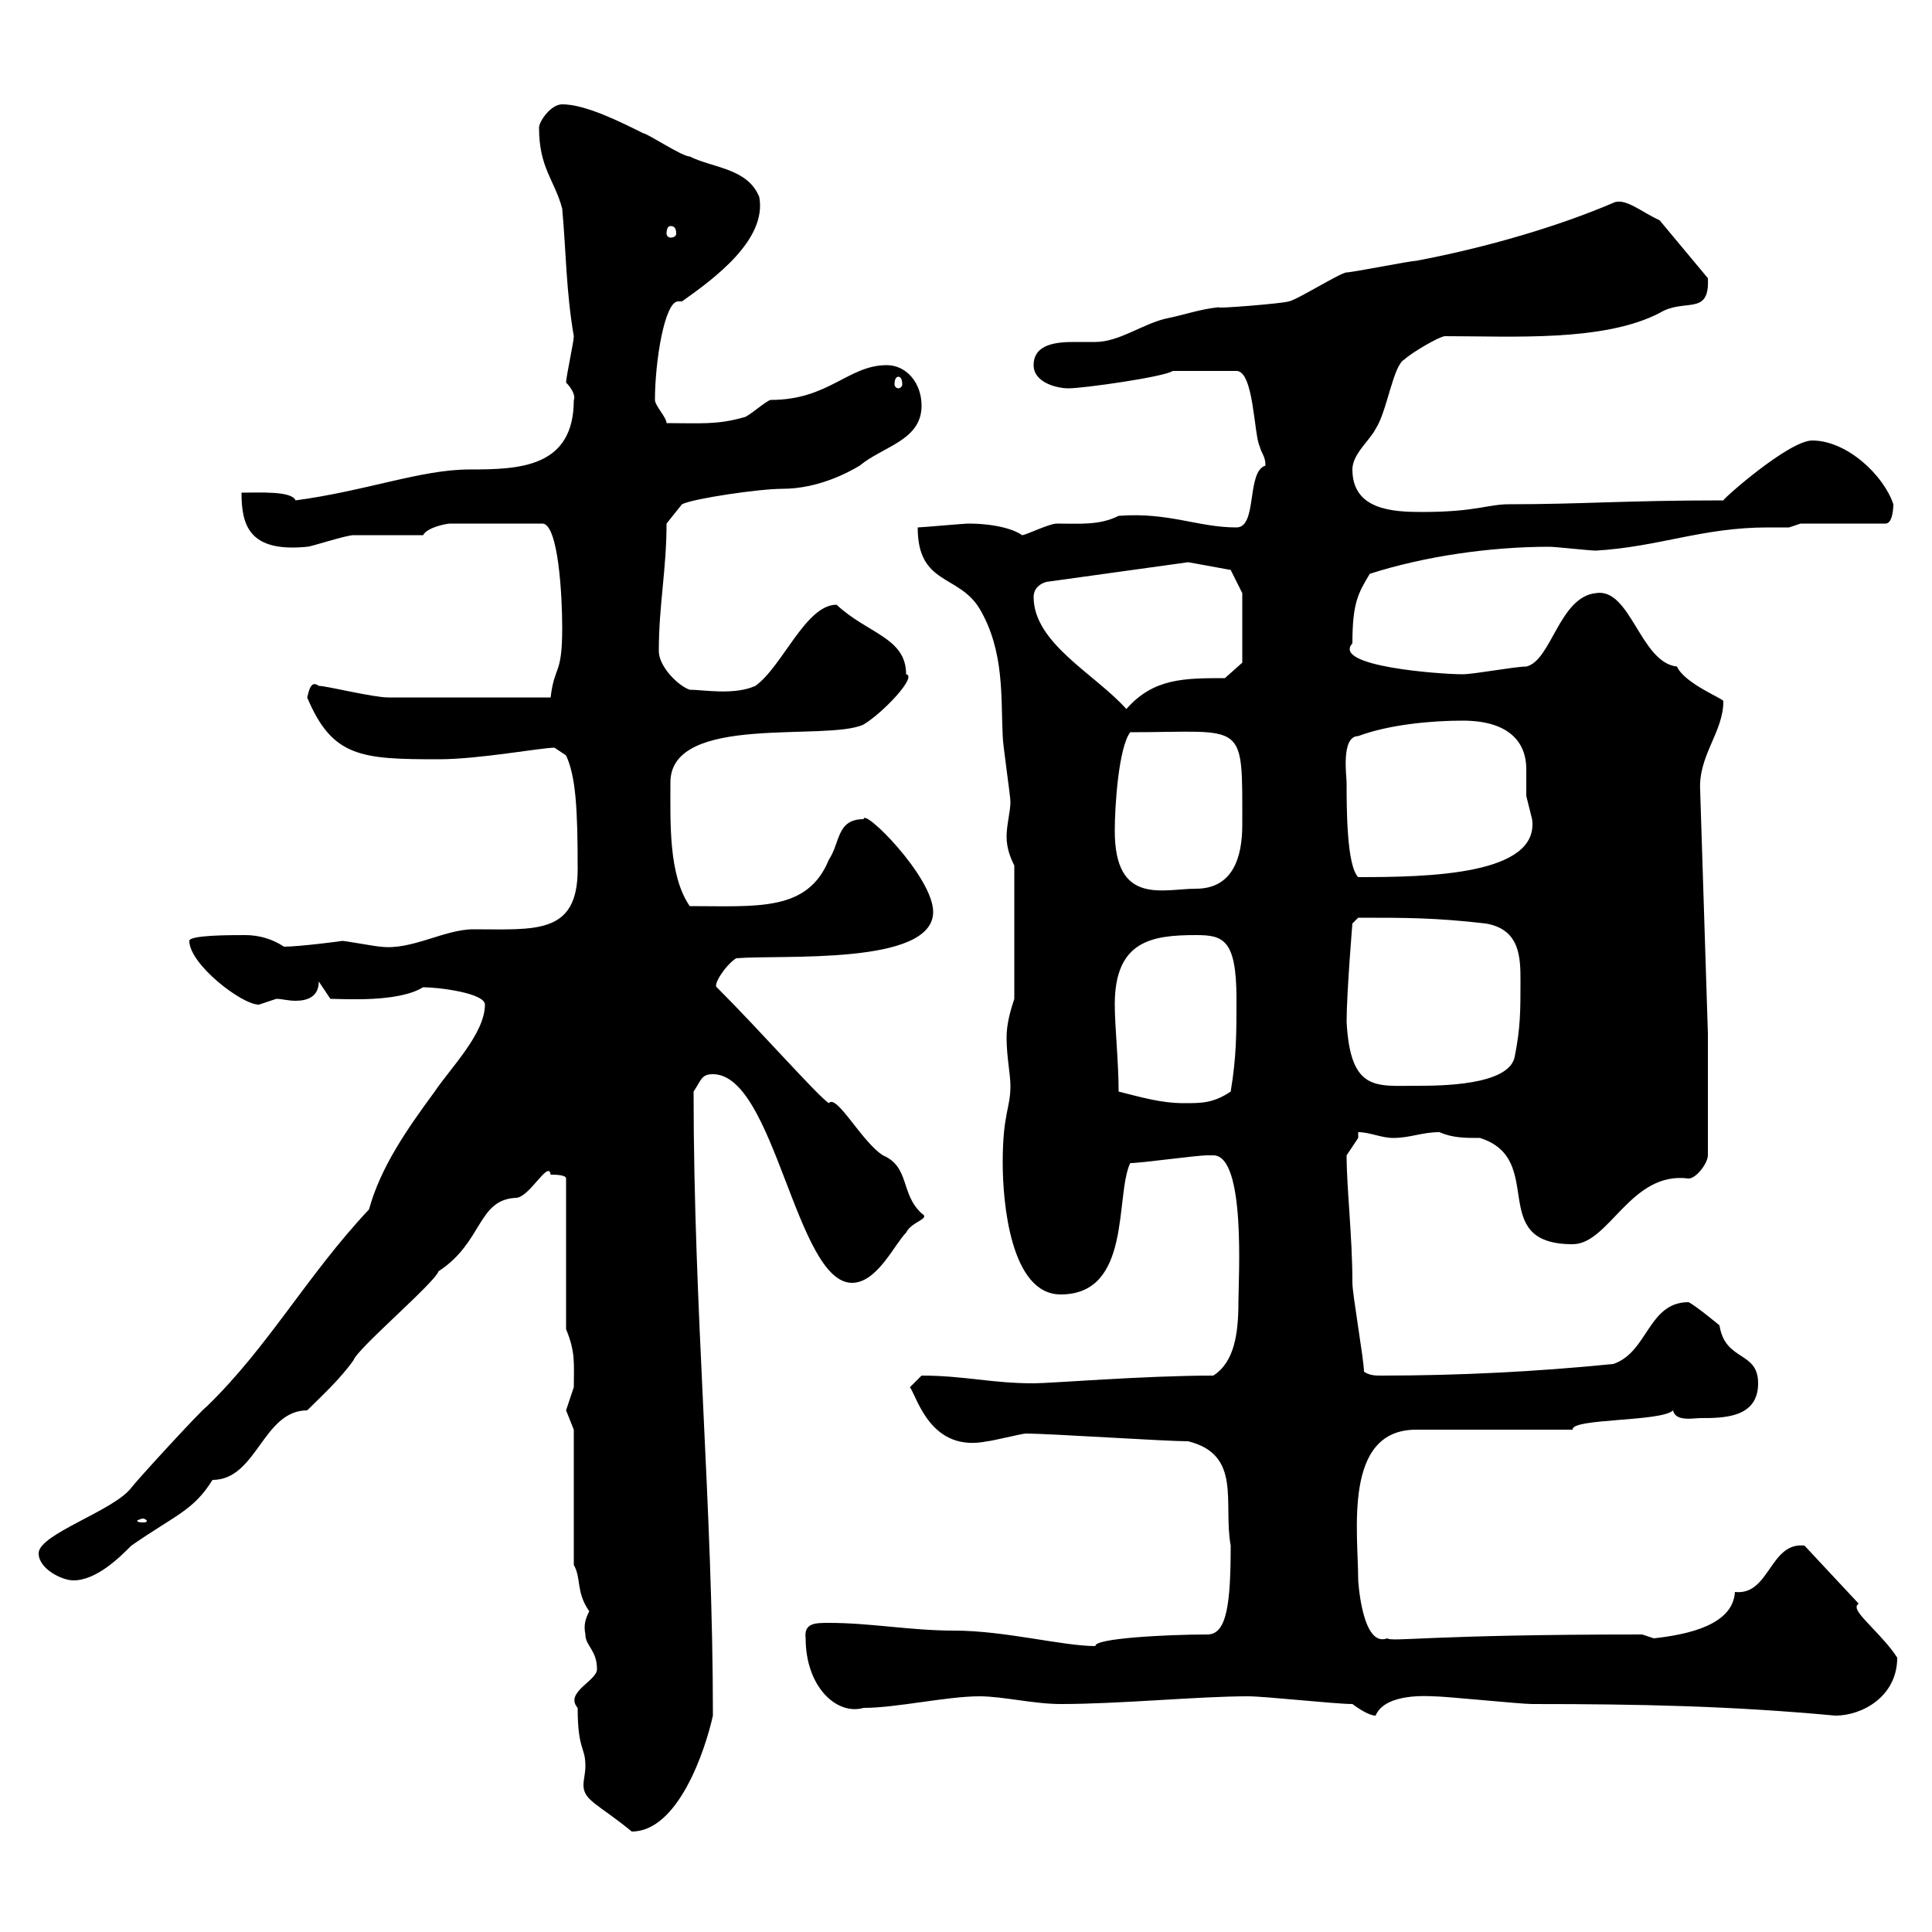 <svg xmlns="http://www.w3.org/2000/svg" xmlns:xlink="http://www.w3.org/1999/xlink" width="300" height="300"><path d="M89.70 265.20C89.70 271.80 90.90 271.20 90.90 274.20C90.90 275.40 90.60 276.30 90.60 277.20C90.60 279.60 93 280.20 98.10 284.40C105.30 284.40 109.50 271.80 110.70 266.40C110.70 234 107.70 203.70 107.70 169.50C108.90 167.70 108.90 166.80 110.70 166.80C120.30 166.80 123.60 199.20 132.30 199.20C136.20 199.20 138.90 193.20 140.70 191.40C141.60 189.60 144.60 189.30 143.10 188.40C139.80 185.40 141.30 181.20 137.10 179.40C133.80 177.30 129.90 169.80 128.70 171.30C126.90 170.10 118.20 160.20 111.30 153.30C110.70 153 112.50 150 114.30 148.80C121.20 148.20 144.90 150 144.90 141.60C144.90 136.20 134.10 125.40 134.10 127.20C129.90 127.20 130.50 130.80 128.70 133.50C125.40 141.60 117.60 140.70 107.10 140.70C103.80 135.90 104.10 127.80 104.10 121.50C104.10 110.70 128.40 115.20 134.10 112.50C137.10 110.70 142.50 105 140.70 104.70C140.70 99 134.70 98.40 129.90 93.90C125.10 93.90 121.50 103.50 117.30 106.50C114 108 109.20 107.10 107.10 107.10C105.30 106.50 102.30 103.50 102.30 101.10C102.30 93.90 103.50 88.50 103.50 81.30L105.90 78.30C107.70 77.40 117.90 75.90 121.50 75.90C127.20 75.90 132 73.20 133.50 72.30C137.10 69.30 143.10 68.40 143.10 63C143.10 59.40 140.70 56.70 137.70 56.70C131.70 56.70 128.70 62.10 119.70 62.10C119.10 62.10 116.10 64.80 115.50 64.80C111.30 66 108.60 65.70 103.50 65.70C103.50 64.80 101.70 63 101.70 62.10C101.70 56.10 103.20 46.80 105.30 46.80C105.60 46.80 105.60 46.80 105.90 46.80C111 43.20 119.10 37.20 117.90 30.60C116.10 26.10 110.70 26.10 107.10 24.30C105.90 24.30 100.50 20.70 99.90 20.70C96.30 18.90 90.90 16.20 87.30 16.20C85.50 16.20 83.70 18.90 83.70 19.80C83.70 26.10 86.10 27.90 87.30 32.40C87.90 39 87.90 45.30 89.10 52.20C89.10 53.10 87.90 58.50 87.90 59.40C88.80 60.30 89.40 61.50 89.10 62.10C89.10 72.60 80.70 72.90 72.90 72.90C65.40 72.90 57 76.20 45.90 77.70C45.30 76.20 40.20 76.50 37.50 76.50C37.50 81.60 38.70 85.80 47.70 84.90C48.30 84.90 53.70 83.10 54.90 83.10C56.70 83.10 63.90 83.10 65.70 83.10C66.30 81.90 69.30 81.30 69.90 81.30L84.30 81.30C86.70 81.60 87.30 92.40 87.30 97.50C87.30 105 86.10 103.20 85.50 108.30L60.30 108.30C57.90 108.30 50.70 106.50 49.50 106.50C48.30 105.60 48 107.10 47.70 108.30C51.60 117.60 56.10 117.90 68.10 117.90C74.40 117.90 84 116.10 86.10 116.10L87.90 117.30C89.40 120.60 89.70 125.40 89.70 135C89.70 145.20 83.10 144.30 73.50 144.30C69 144.30 63.90 147.60 59.10 147C58.50 147 53.70 146.10 53.10 146.10C53.40 146.10 46.50 147 44.10 147C42.30 145.80 40.20 145.20 38.10 145.20C35.70 145.20 29.40 145.20 29.40 146.10C29.40 149.70 37.50 156 40.20 156C40.20 156 42.90 155.10 42.90 155.10C43.80 155.10 44.70 155.40 45.90 155.40C47.70 155.40 49.50 154.80 49.50 152.40L51.30 155.10C53.40 155.10 61.80 155.70 65.70 153.30C68.10 153.30 75.30 154.20 75.30 156C75.30 160.50 69.90 165.90 67.50 169.50C63.30 175.20 59.10 181.20 57.30 187.80C47.70 198 41.70 209.10 32.10 218.40C31.20 219 21.30 229.80 20.40 231C17.70 234.60 6 238.20 6 241.20C6 243.60 9.60 245.40 11.40 245.40C15 245.40 18.60 241.80 20.40 240C27.30 235.20 30 234.60 33 229.80C39.90 229.80 40.80 219 47.70 219C49.50 217.20 52.80 214.20 54.90 211.20C55.50 209.40 67.50 199.20 68.10 197.40C75 192.90 74.10 186.30 80.10 186C82.20 186 85.20 180 85.50 182.40C86.10 182.40 87.90 182.40 87.90 183L87.90 206.40C89.40 210 89.10 211.80 89.10 215.40C89.10 215.40 87.90 219 87.90 219C87.90 219 89.10 222 89.10 222L89.10 243C90.30 245.10 89.40 247.20 91.50 250.20C90.90 251.40 90.60 252.30 90.90 253.80C90.90 255.60 92.70 256.20 92.70 259.20C92.70 261 87.60 262.80 89.70 265.20ZM210 264.60C211.20 265.50 212.70 266.40 213.60 266.40C215.10 262.80 222 263.40 222.60 263.40C224.40 263.40 236.10 264.60 237.90 264.60C254.70 264.60 268.80 264.90 285 266.40C289.20 266.40 294.60 263.40 294.60 257.40C292.50 254.10 288.30 250.80 288.30 249.60C288.30 249.30 288.30 249.30 288.60 249L280.20 240C274.80 239.40 274.80 247.80 269.40 247.20C269.10 252.30 262.20 253.80 256.80 254.40L255 253.80C221.70 253.80 216.30 255 215.40 254.40C211.50 255.90 210.90 245.40 210.90 245.40C210.90 237.90 208.50 222 219.90 222L244.20 222C243.90 220.20 258 220.80 259.80 219C260.10 220.80 263.10 220.20 264 220.20C267.60 220.20 273 220.20 273 214.80C273 209.70 267.90 211.50 267 205.80C267 205.80 263.40 202.80 262.20 202.20C255.90 202.20 255.90 210 250.50 211.80C238.50 213 226.50 213.60 214.50 213.60C213.60 213.60 212.70 213.60 211.80 213C211.80 211.20 210 201 210 199.20C210 192 209.10 184.50 209.10 179.40C209.10 179.40 210.90 176.70 210.90 176.70C210.90 176.70 210.90 175.80 210.90 175.80C212.70 175.80 214.50 176.70 216.30 176.70C219 176.70 220.80 175.80 223.50 175.80C225.60 176.70 227.40 176.70 229.80 176.70C240.30 180 230.70 193.20 244.20 193.20C249.90 193.20 253.20 181.80 262.20 183C263.40 183 265.20 180.60 265.20 179.40L265.20 160.50L264 122.70C263.70 117.30 267.60 113.70 267.60 108.90C267.90 108.60 261.60 106.20 260.40 103.50C254.70 102.90 253.20 91.20 247.80 92.10C242.10 92.70 240.90 102.60 237 103.50C235.20 103.50 228.90 104.70 227.10 104.70C223.80 104.70 206.70 103.50 210 99.90C210 93.60 210.90 92.10 212.70 89.10C221.10 86.40 231.30 84.90 240.60 84.90C241.50 84.90 246.90 85.50 247.80 85.50C257.70 84.90 264.30 81.90 274.50 81.90C275.70 81.90 276.60 81.90 277.80 81.90L279.60 81.30L292.80 81.30C294 81.30 294 78.30 294 78.30C292.50 73.80 286.80 68.40 281.40 68.40C277.80 68.40 267.60 77.40 267.60 77.70C252.30 77.70 245.70 78.30 234.30 78.30C231 78.30 229.20 79.50 220.80 79.50C216.30 79.50 210 79.20 210 72.90C210 70.50 212.70 68.40 213.60 66.60C215.40 63.90 216.30 56.70 218.10 55.80C219 54.90 223.50 52.20 224.40 52.20C234.90 52.20 249 53.10 257.70 48.60C261.60 46.20 265.50 49.20 265.20 43.20L257.70 34.20C255 33 252.30 30.60 250.50 31.50C242.10 35.10 231 38.40 219.90 40.50C219 40.50 210 42.30 209.10 42.30C208.20 42.30 201 46.80 200.10 46.80C199.50 47.10 188.40 48 189.30 47.70C186.30 48 183.90 48.90 180.90 49.50C177.30 50.40 173.70 53.10 170.10 53.10C169.50 53.10 168.30 53.10 166.80 53.10C164.10 53.10 160.50 53.40 160.50 56.70C160.50 59.40 164.10 60.30 165.90 60.30C168.30 60.30 180.90 58.50 182.10 57.60L192 57.60C194.70 57.60 194.70 67.50 195.60 69.30C195.90 70.50 196.50 70.80 196.50 72.30C193.50 73.20 195.30 81.90 192 81.90C186 81.90 181.50 79.50 173.70 80.10C170.70 81.60 167.70 81.30 164.10 81.30C162.90 81.30 159.30 83.10 158.70 83.10C157.50 82.20 154.50 81.30 150.30 81.30C149.70 81.30 143.10 81.90 142.50 81.90C142.50 90.90 148.80 89.10 152.10 94.50C156 101.10 155.40 108.30 155.70 114.30C155.70 115.50 156.90 123.60 156.90 124.50C156.90 126 156.30 128.10 156.30 129.90C156.30 131.70 156.90 133.20 157.50 134.40L157.50 155.10C156.90 156.90 156.30 159 156.30 161.10C156.30 164.10 156.90 166.80 156.90 168.60C156.90 172.20 155.70 172.80 155.70 180.60C155.70 186.60 156.90 201 164.70 201C175.80 201 173.10 185.70 175.50 180.60C177.30 180.60 185.70 179.40 187.50 179.40C187.50 179.40 187.50 179.40 188.40 179.40C193.50 179.40 192.30 198.60 192.30 202.20C192.30 207 191.70 211.50 188.40 213.60C177.60 213.60 163.20 214.80 160.50 214.80C153.90 214.80 149.70 213.60 143.10 213.60C143.10 213.60 141.30 215.40 141.30 215.40C142.50 217.20 144.60 225.60 153.30 223.80C153.90 223.80 158.70 222.60 159.30 222.60C162.90 222.60 180.90 223.80 184.50 223.80C192.90 225.90 189.90 233.40 191.10 240C191.10 249 190.50 253.80 187.50 253.80C181.20 253.80 169.80 254.40 170.10 255.60C165 255.60 156 253.20 148.20 253.20C141.30 253.20 135.30 252 128.70 252C126.60 252 124.80 252 125.10 254.40C125.10 261.90 129.90 266.40 134.10 265.20C139.20 265.20 147 263.40 152.10 263.40C155.70 263.40 160.50 264.60 164.70 264.60C174 264.60 186 263.40 193.80 263.40C196.50 263.40 207.30 264.60 210 264.60ZM22.20 235.80C22.50 235.80 22.80 236.10 22.80 236.10C22.80 236.40 22.50 236.40 22.20 236.40C21.90 236.40 21.30 236.40 21.30 236.10C21.30 236.10 21.90 235.80 22.20 235.80ZM173.70 169.50C173.70 165 173.10 159.30 173.10 156C173.10 146.10 178.80 145.20 185.70 145.20C189.90 145.20 192 145.80 192 155.10C192 160.50 192 164.10 191.10 169.50C188.40 171.30 186.60 171.30 183.90 171.30C180.30 171.30 177.30 170.40 173.70 169.50ZM209.10 158.70C209.10 154.20 210 143.40 210 143.40L210.90 142.50C218.40 142.50 222.90 142.50 230.70 143.40C236.10 144.30 236.10 148.80 236.10 152.40C236.10 156.90 236.10 159.60 235.20 164.10C234.30 168.60 223.50 168.60 219.90 168.60C213.60 168.60 209.70 169.50 209.10 158.70ZM173.10 129C173.10 125.10 173.70 116.10 175.50 113.70C193.50 113.70 192.90 111.60 192.90 128.10C192.90 133.20 191.40 138 185.70 138C180.60 138 173.10 140.70 173.10 129ZM209.10 121.50C209.10 120.60 208.20 114.30 210.90 114.30C215.70 112.50 222.30 111.90 227.10 111.90C234.60 111.90 237 115.50 237 119.40C237 120.90 237 121.80 237 123.60C237 123.60 237.90 127.20 237.90 127.20C239.10 135.90 221.70 136.20 210.90 136.20C209.10 134.40 209.10 125.40 209.10 121.50ZM160.50 92.70C160.50 90.90 162.30 90.30 162.90 90.30L184.50 87.30L191.10 88.50L192.90 92.10L192.90 102.90L190.20 105.30C183.90 105.30 179.10 105.30 174.90 110.10C170.10 104.70 160.50 99.90 160.50 92.70ZM139.50 58.50C139.80 58.50 140.10 58.80 140.10 59.70C140.10 60 139.80 60.30 139.50 60.30C139.20 60.30 138.90 60 138.90 59.70C138.90 58.80 139.20 58.50 139.50 58.50ZM104.10 35.10C104.70 35.10 105 35.40 105 36.30C105 36.60 104.70 36.90 104.10 36.90C103.80 36.90 103.50 36.60 103.50 36.30C103.50 35.40 103.80 35.10 104.10 35.10Z"/></svg>